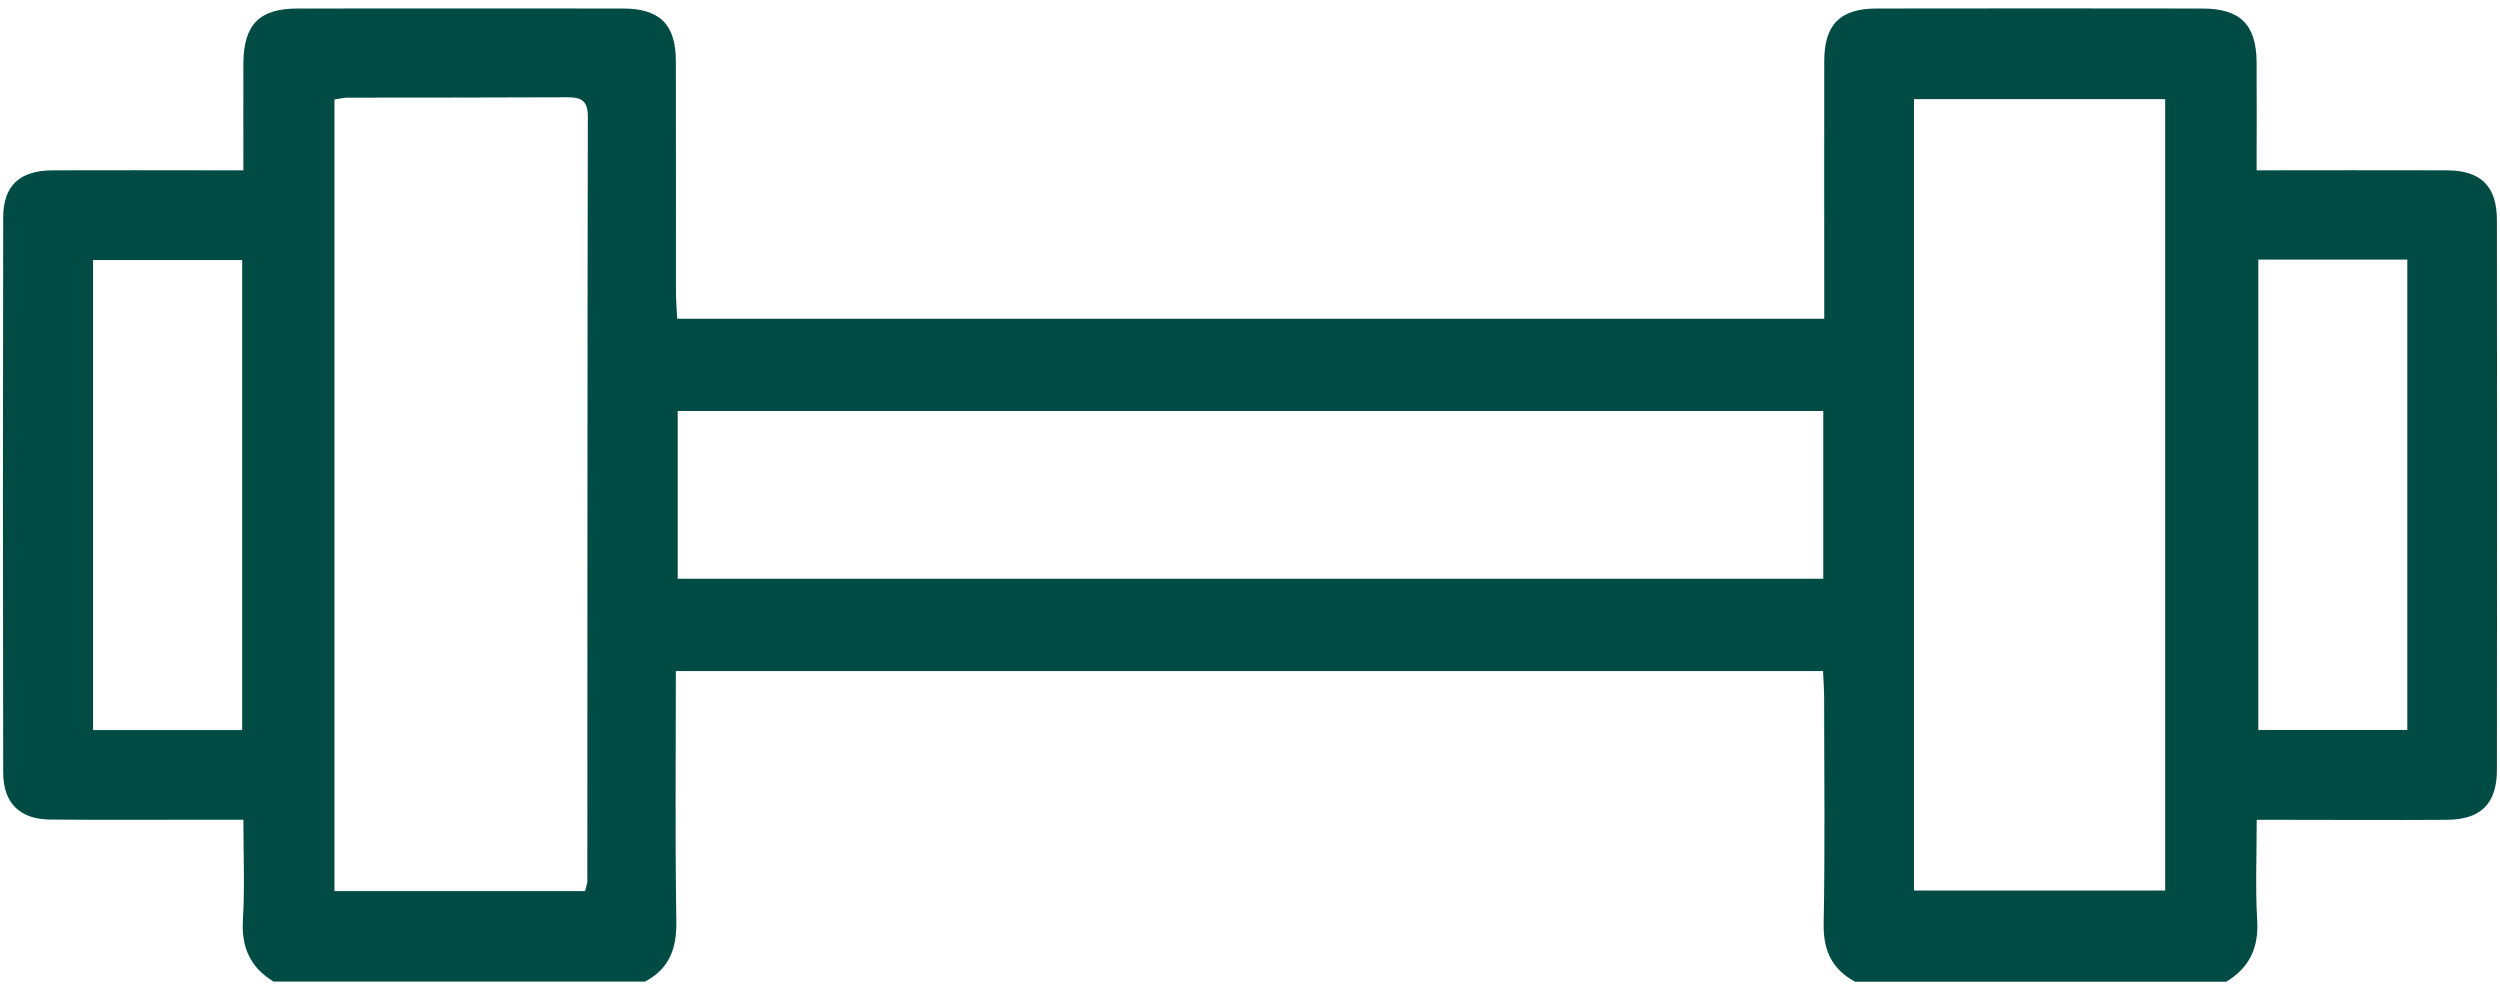 <?xml version="1.0" encoding="UTF-8"?> <svg xmlns="http://www.w3.org/2000/svg" width="93" height="37" viewBox="0 0 93 37" fill="none"><g clip-path="url(#clip0_7_8608)"><path d="M82.821 36.521H69.01C68.148 36.053 67.822 35.355 67.84 34.362C67.894 31.568 67.858 28.769 67.858 25.971C67.858 25.64 67.831 25.309 67.817 24.964H25.142C25.142 28.112 25.11 31.187 25.16 34.262C25.178 35.278 24.906 36.04 23.99 36.516H10.179C9.317 35.994 8.977 35.251 9.036 34.23C9.108 33.019 9.054 31.799 9.054 30.493C8.641 30.493 8.333 30.493 8.024 30.493C5.974 30.493 3.924 30.506 1.879 30.488C0.736 30.479 0.119 29.876 0.119 28.738C0.105 21.857 0.105 14.972 0.119 8.091C0.119 6.903 0.736 6.341 1.96 6.336C4.01 6.327 6.06 6.336 8.106 6.336C8.405 6.336 8.705 6.336 9.054 6.336C9.054 4.908 9.049 3.619 9.054 2.331C9.068 0.912 9.653 0.317 11.068 0.317C15.104 0.313 19.137 0.313 23.173 0.317C24.543 0.317 25.137 0.907 25.142 2.263C25.151 5.121 25.142 7.983 25.146 10.845C25.146 11.176 25.173 11.507 25.192 11.856H67.862C67.862 11.448 67.862 11.103 67.862 10.763C67.862 7.933 67.858 5.107 67.862 2.277C67.862 0.912 68.452 0.317 69.813 0.317C73.849 0.308 77.882 0.313 81.918 0.317C83.338 0.317 83.936 0.912 83.946 2.318C83.955 3.628 83.946 4.939 83.946 6.336C86.377 6.336 88.704 6.327 91.026 6.336C92.287 6.341 92.881 6.921 92.885 8.182C92.894 15.004 92.894 21.821 92.885 28.642C92.885 29.899 92.282 30.488 91.03 30.497C88.98 30.511 86.93 30.497 84.885 30.497C84.585 30.497 84.29 30.497 83.95 30.497C83.95 31.844 83.896 33.042 83.968 34.23C84.027 35.251 83.687 35.99 82.825 36.516L82.821 36.521ZM21.763 33.151C21.808 32.96 21.849 32.869 21.849 32.779C21.853 23.295 21.849 13.806 21.867 4.322C21.867 3.687 21.563 3.615 21.055 3.619C18.347 3.633 15.635 3.628 12.927 3.633C12.778 3.633 12.633 3.674 12.442 3.701V33.151H21.763ZM71.201 3.687V33.128H80.544V3.687H71.201ZM67.826 15.29H25.21V21.53H67.826V15.29ZM9.009 27.159V9.674H3.462V27.159H9.013H9.009ZM84.009 9.656V27.155H89.552V9.656H84.009Z" fill="#004C45"></path></g><defs><clipPath id="clip0_7_8608"><rect width="92.78" height="36.208" fill="white" transform="translate(0.11 0.313)"></rect></clipPath></defs></svg> 